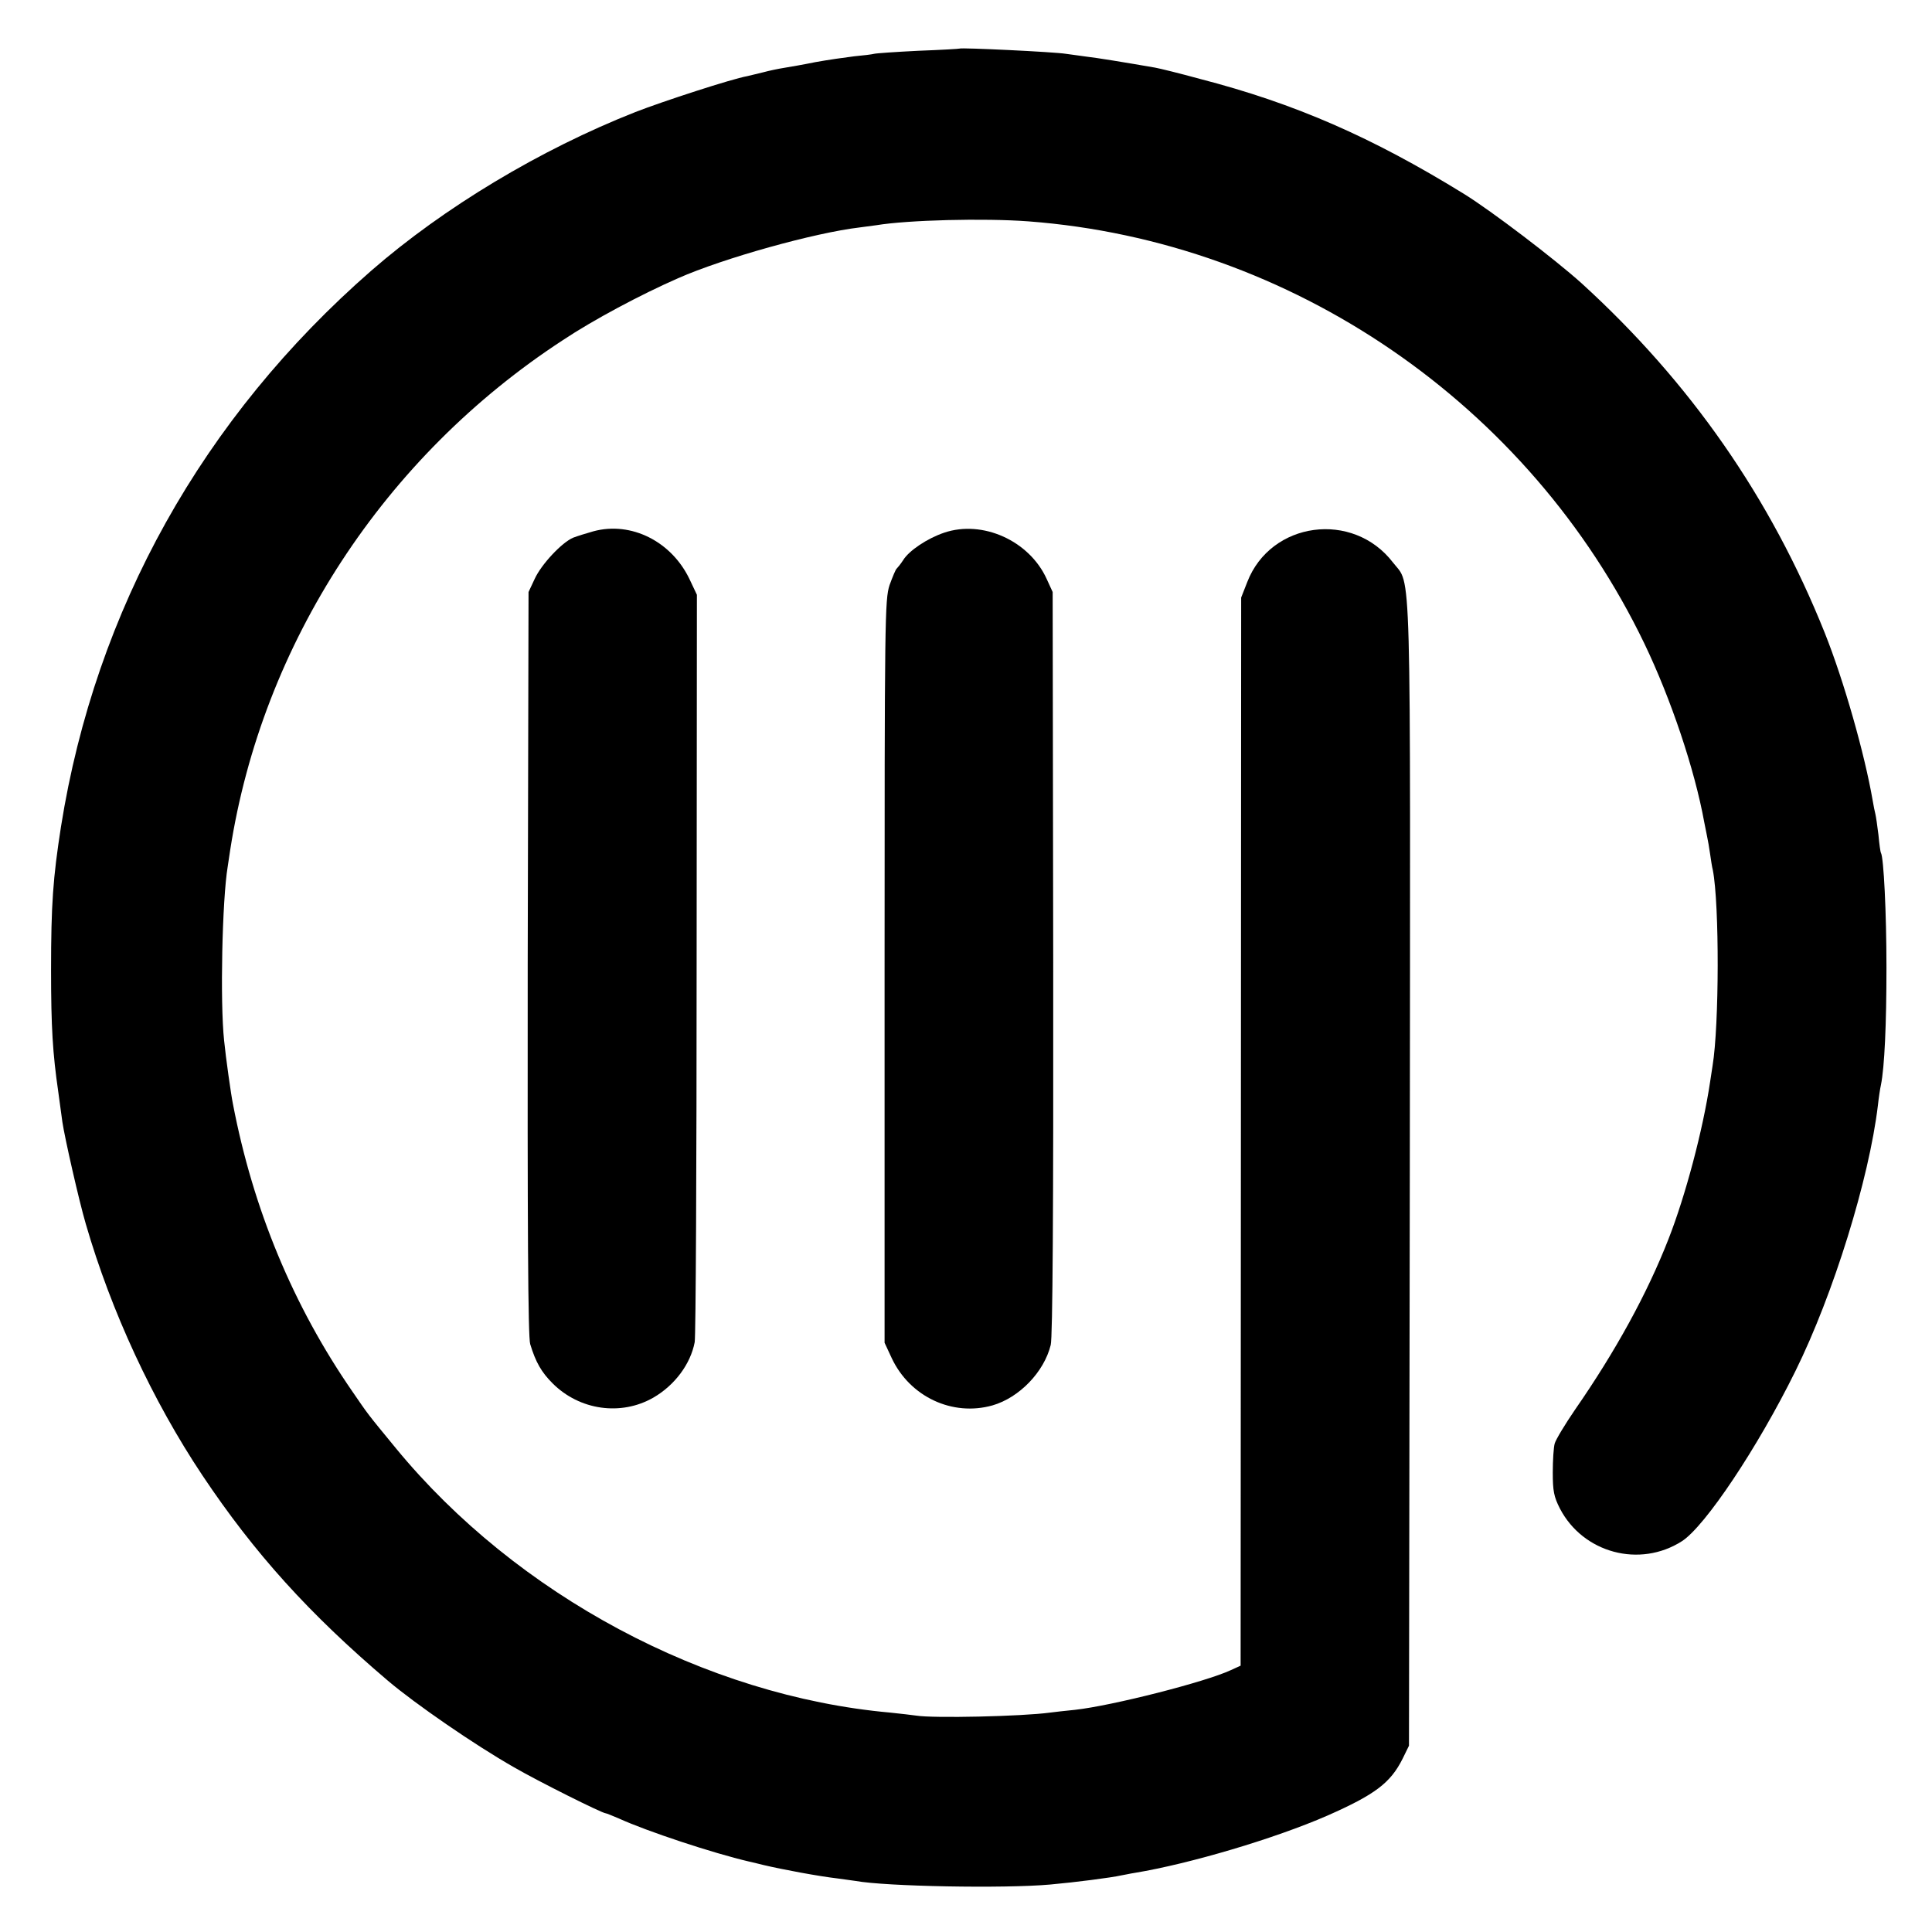 <?xml version="1.0" standalone="no"?>
<!DOCTYPE svg PUBLIC "-//W3C//DTD SVG 20010904//EN"
 "http://www.w3.org/TR/2001/REC-SVG-20010904/DTD/svg10.dtd">
<svg version="1.0" xmlns="http://www.w3.org/2000/svg"
 width="700pt" height="700pt" viewBox="0 0 700 700"
 preserveAspectRatio="xMidYMid meet">
<g transform="translate(0,700) scale(0.1,-0.1)"
fill="#000000" stroke="none">
<path d="M3477 6824 c-1 -1 -69 -5 -150 -8 -81 -4 -153 -9 -160 -11 -7 -2 -39
-6 -72 -9 -33 -4 -96 -13 -140 -21 -44 -9 -96 -18 -115 -21 -19 -3 -53 -10
-75 -16 -22 -5 -48 -12 -58 -14 -56 -10 -305 -91 -405 -130 -345 -136 -694
-346 -956 -574 -611 -533 -1000 -1229 -1125 -2015 -29 -186 -36 -282 -36 -520
0 -207 6 -302 26 -440 5 -38 12 -88 15 -110 8 -55 60 -285 85 -370 92 -317
242 -640 422 -910 189 -283 387 -502 673 -745 98 -83 312 -231 456 -313 88
-51 320 -167 333 -167 3 0 24 -9 48 -19 101 -46 339 -125 472 -156 17 -4 39
-9 50 -12 72 -17 201 -41 270 -49 22 -3 51 -7 65 -9 109 -20 538 -28 705 -13
90 8 222 25 257 33 13 2 34 7 48 9 201 33 510 125 700 208 172 76 228 118 272
206 l23 47 3 2070 c2 2286 7 2128 -61 2217 -145 189 -443 149 -528 -71 l-22
-56 -1 -1935 -1 -1935 -35 -16 c-92 -43 -430 -129 -565 -144 -33 -3 -73 -8
-90 -10 -103 -14 -424 -21 -485 -11 -14 2 -56 7 -95 11 -669 60 -1353 426
-1790 957 -106 129 -99 120 -158 206 -215 311 -360 661 -433 1042 -7 34 -26
169 -32 230 -15 140 -7 510 13 630 2 14 6 41 9 60 116 748 557 1425 1206 1848
108 72 282 165 417 224 165 73 496 165 658 184 17 2 44 6 60 8 115 19 390 26
551 14 954 -72 1815 -663 2232 -1530 96 -200 182 -455 217 -648 3 -14 7 -36
10 -50 3 -14 8 -42 11 -64 3 -21 7 -48 10 -59 24 -124 23 -563 -1 -708 -2 -13
-6 -40 -9 -59 -26 -174 -89 -412 -151 -570 -77 -197 -191 -405 -338 -617 -37
-54 -70 -109 -74 -123 -4 -14 -7 -61 -7 -105 0 -67 4 -88 26 -131 84 -161 289
-216 442 -118 84 54 275 340 411 616 138 279 267 696 299 963 3 28 8 61 11 74
13 65 20 218 20 426 0 199 -10 398 -20 415 -2 3 -6 32 -9 65 -4 33 -9 67 -11
75 -2 8 -7 31 -10 50 -29 168 -104 433 -174 608 -196 489 -487 907 -881 1266
-98 88 -325 261 -425 323 -334 206 -613 328 -957 417 -73 20 -146 38 -163 41
-116 20 -207 35 -250 40 -27 4 -60 8 -73 10 -42 7 -380 23 -385 19z"/>
<path d="M2150 5075 c-25 -7 -57 -17 -73 -23 -41 -17 -116 -97 -140 -150 l-22
-47 -3 -1345 c-1 -950 1 -1355 9 -1380 20 -66 41 -102 81 -142 98 -98 248
-119 365 -52 78 45 135 122 150 201 4 21 7 639 7 1373 l1 1335 -26 55 c-65
138 -212 212 -349 175z"/>
<path d="M3421 5070 c-60 -20 -128 -65 -149 -100 -9 -14 -20 -27 -23 -30 -4
-3 -15 -30 -26 -60 -17 -53 -18 -116 -18 -1400 l0 -1345 26 -56 c66 -140 220
-212 365 -171 97 28 187 121 211 219 7 27 10 490 9 1385 l-2 1343 -22 48 c-63
138 -232 214 -371 167z"/>
</g>
</svg>
